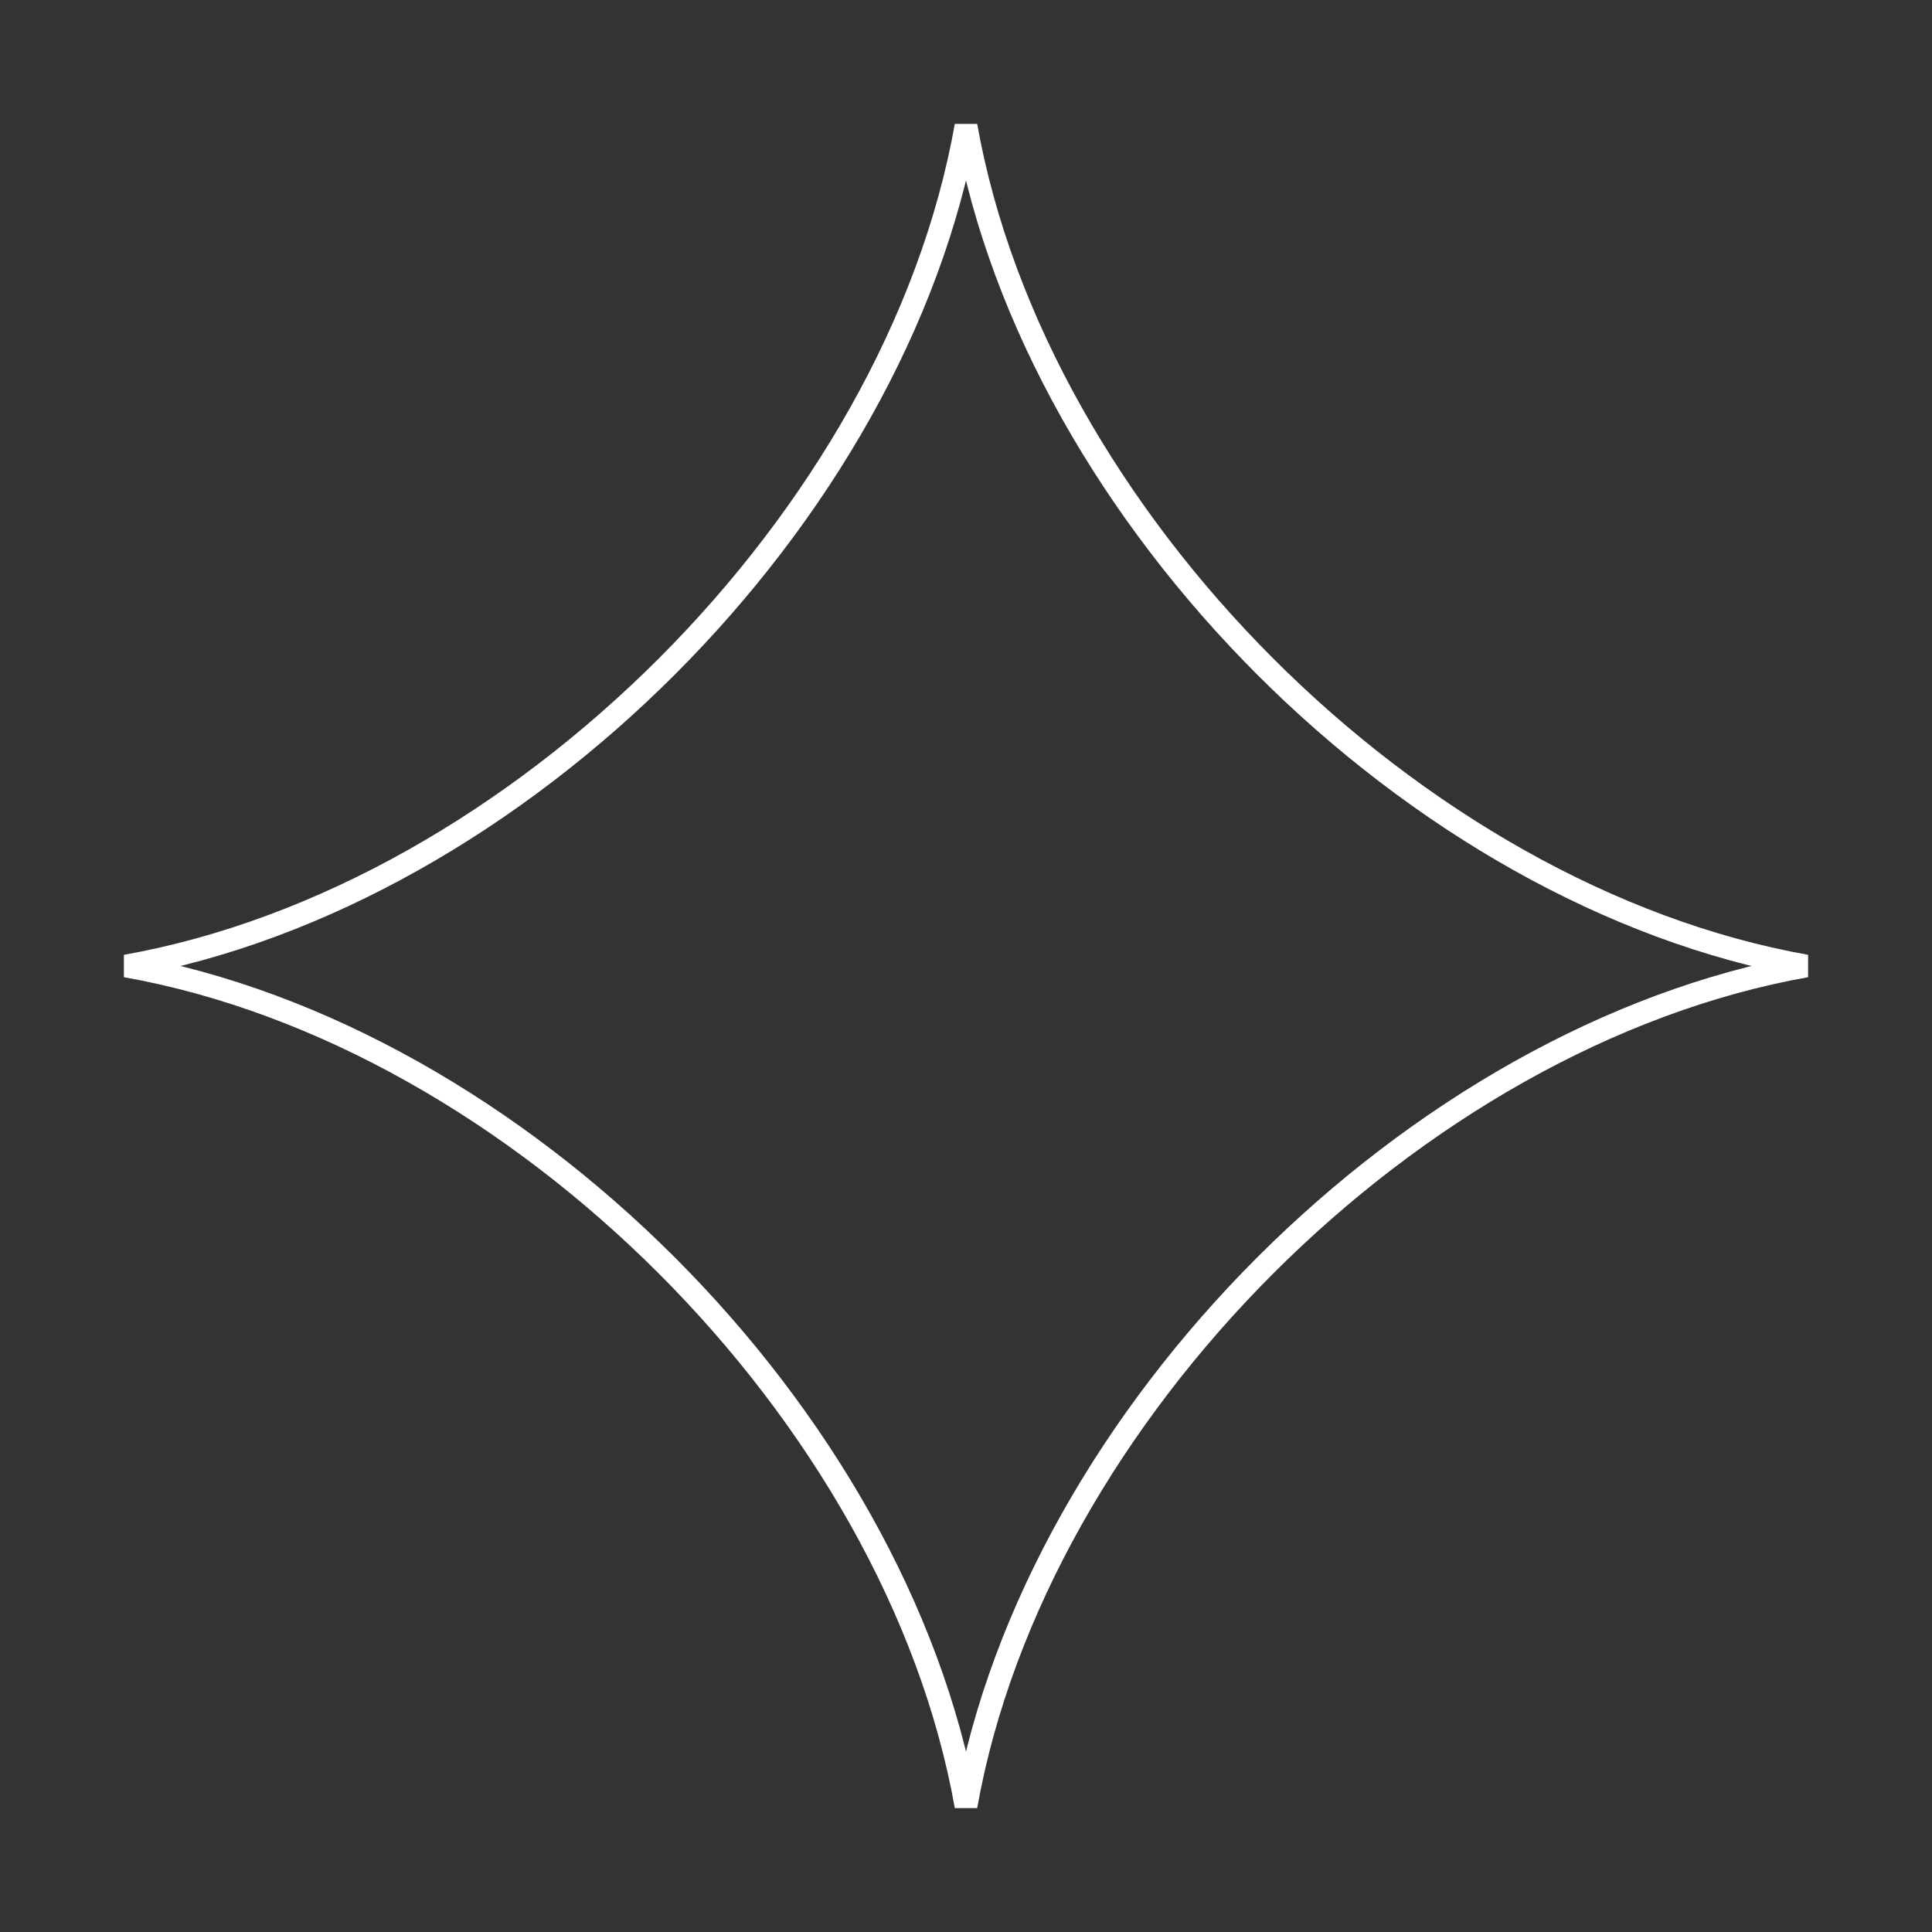 <svg xmlns="http://www.w3.org/2000/svg" width="85" height="85" viewBox="0 0 85 85" fill="none"><rect x="0" y="0" width="85" height="85" fill="#333333" stroke="none"/><path d="M79.461 42.5C70.827 44.035 62.355 48.984 55.669 55.669C48.984 62.354 44.035 70.826 42.5 79.461C40.965 70.827 36.016 62.355 29.331 55.669C22.646 48.984 14.174 44.035 5.539 42.5C14.173 40.965 22.645 36.016 29.331 29.331C36.016 22.646 40.965 14.174 42.5 5.539C44.035 14.173 48.984 22.645 55.669 29.331C62.354 36.016 70.826 40.965 79.461 42.5Z" stroke="white"></path></svg>
